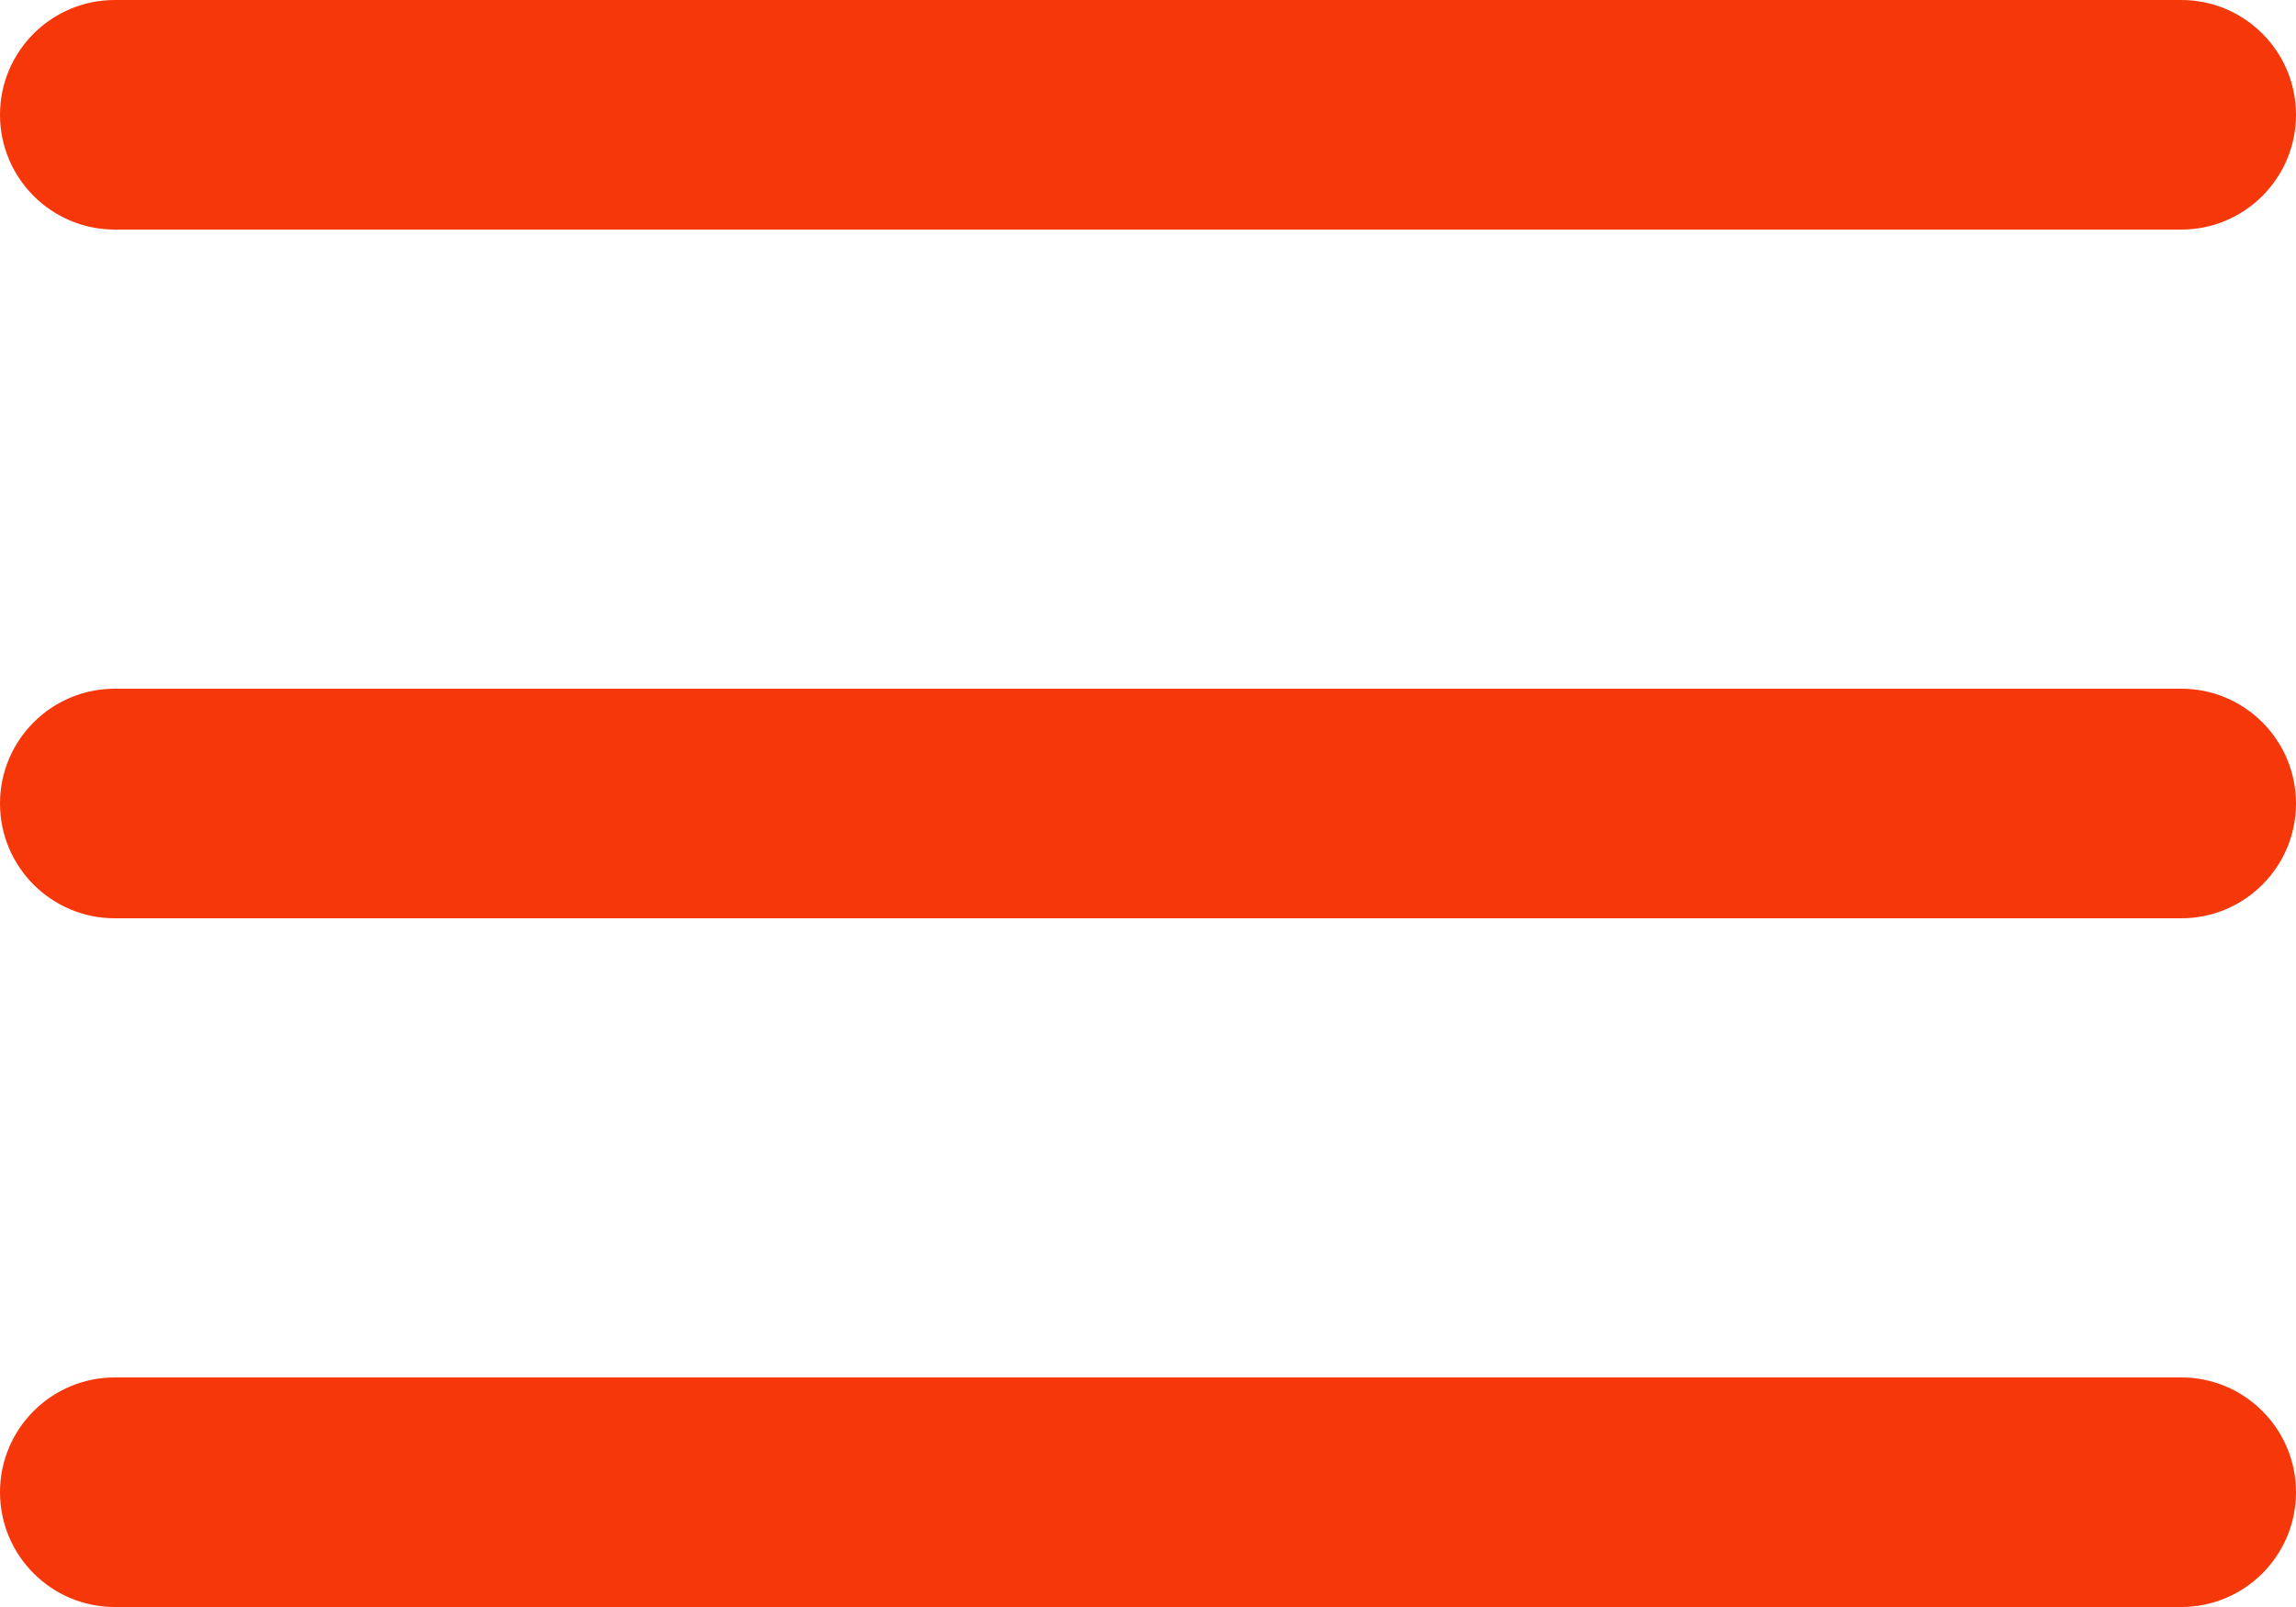 <svg xmlns="http://www.w3.org/2000/svg" viewBox="0 76.8 512 358.4"><g><path d="M0 102.4c0-14.138 11.462-25.6 25.6-25.6h460.8c14.138 0 25.6 11.462 25.6 25.6S500.538 128 486.4 128H25.6C11.462 128 0 116.537 0 102.4zm486.4 128H25.6C11.462 230.4 0 241.863 0 256c0 14.138 11.462 25.6 25.6 25.6h460.8c14.138 0 25.6-11.462 25.6-25.6 0-14.137-11.462-25.6-25.6-25.6zm0 153.6H25.6C11.462 384 0 395.462 0 409.6c0 14.137 11.462 25.6 25.6 25.6h460.8c14.138 0 25.6-11.463 25.6-25.6 0-14.138-11.462-25.6-25.6-25.6z" fill="#f63709" opacity="1" data-original="#f63709"></path></g></svg>